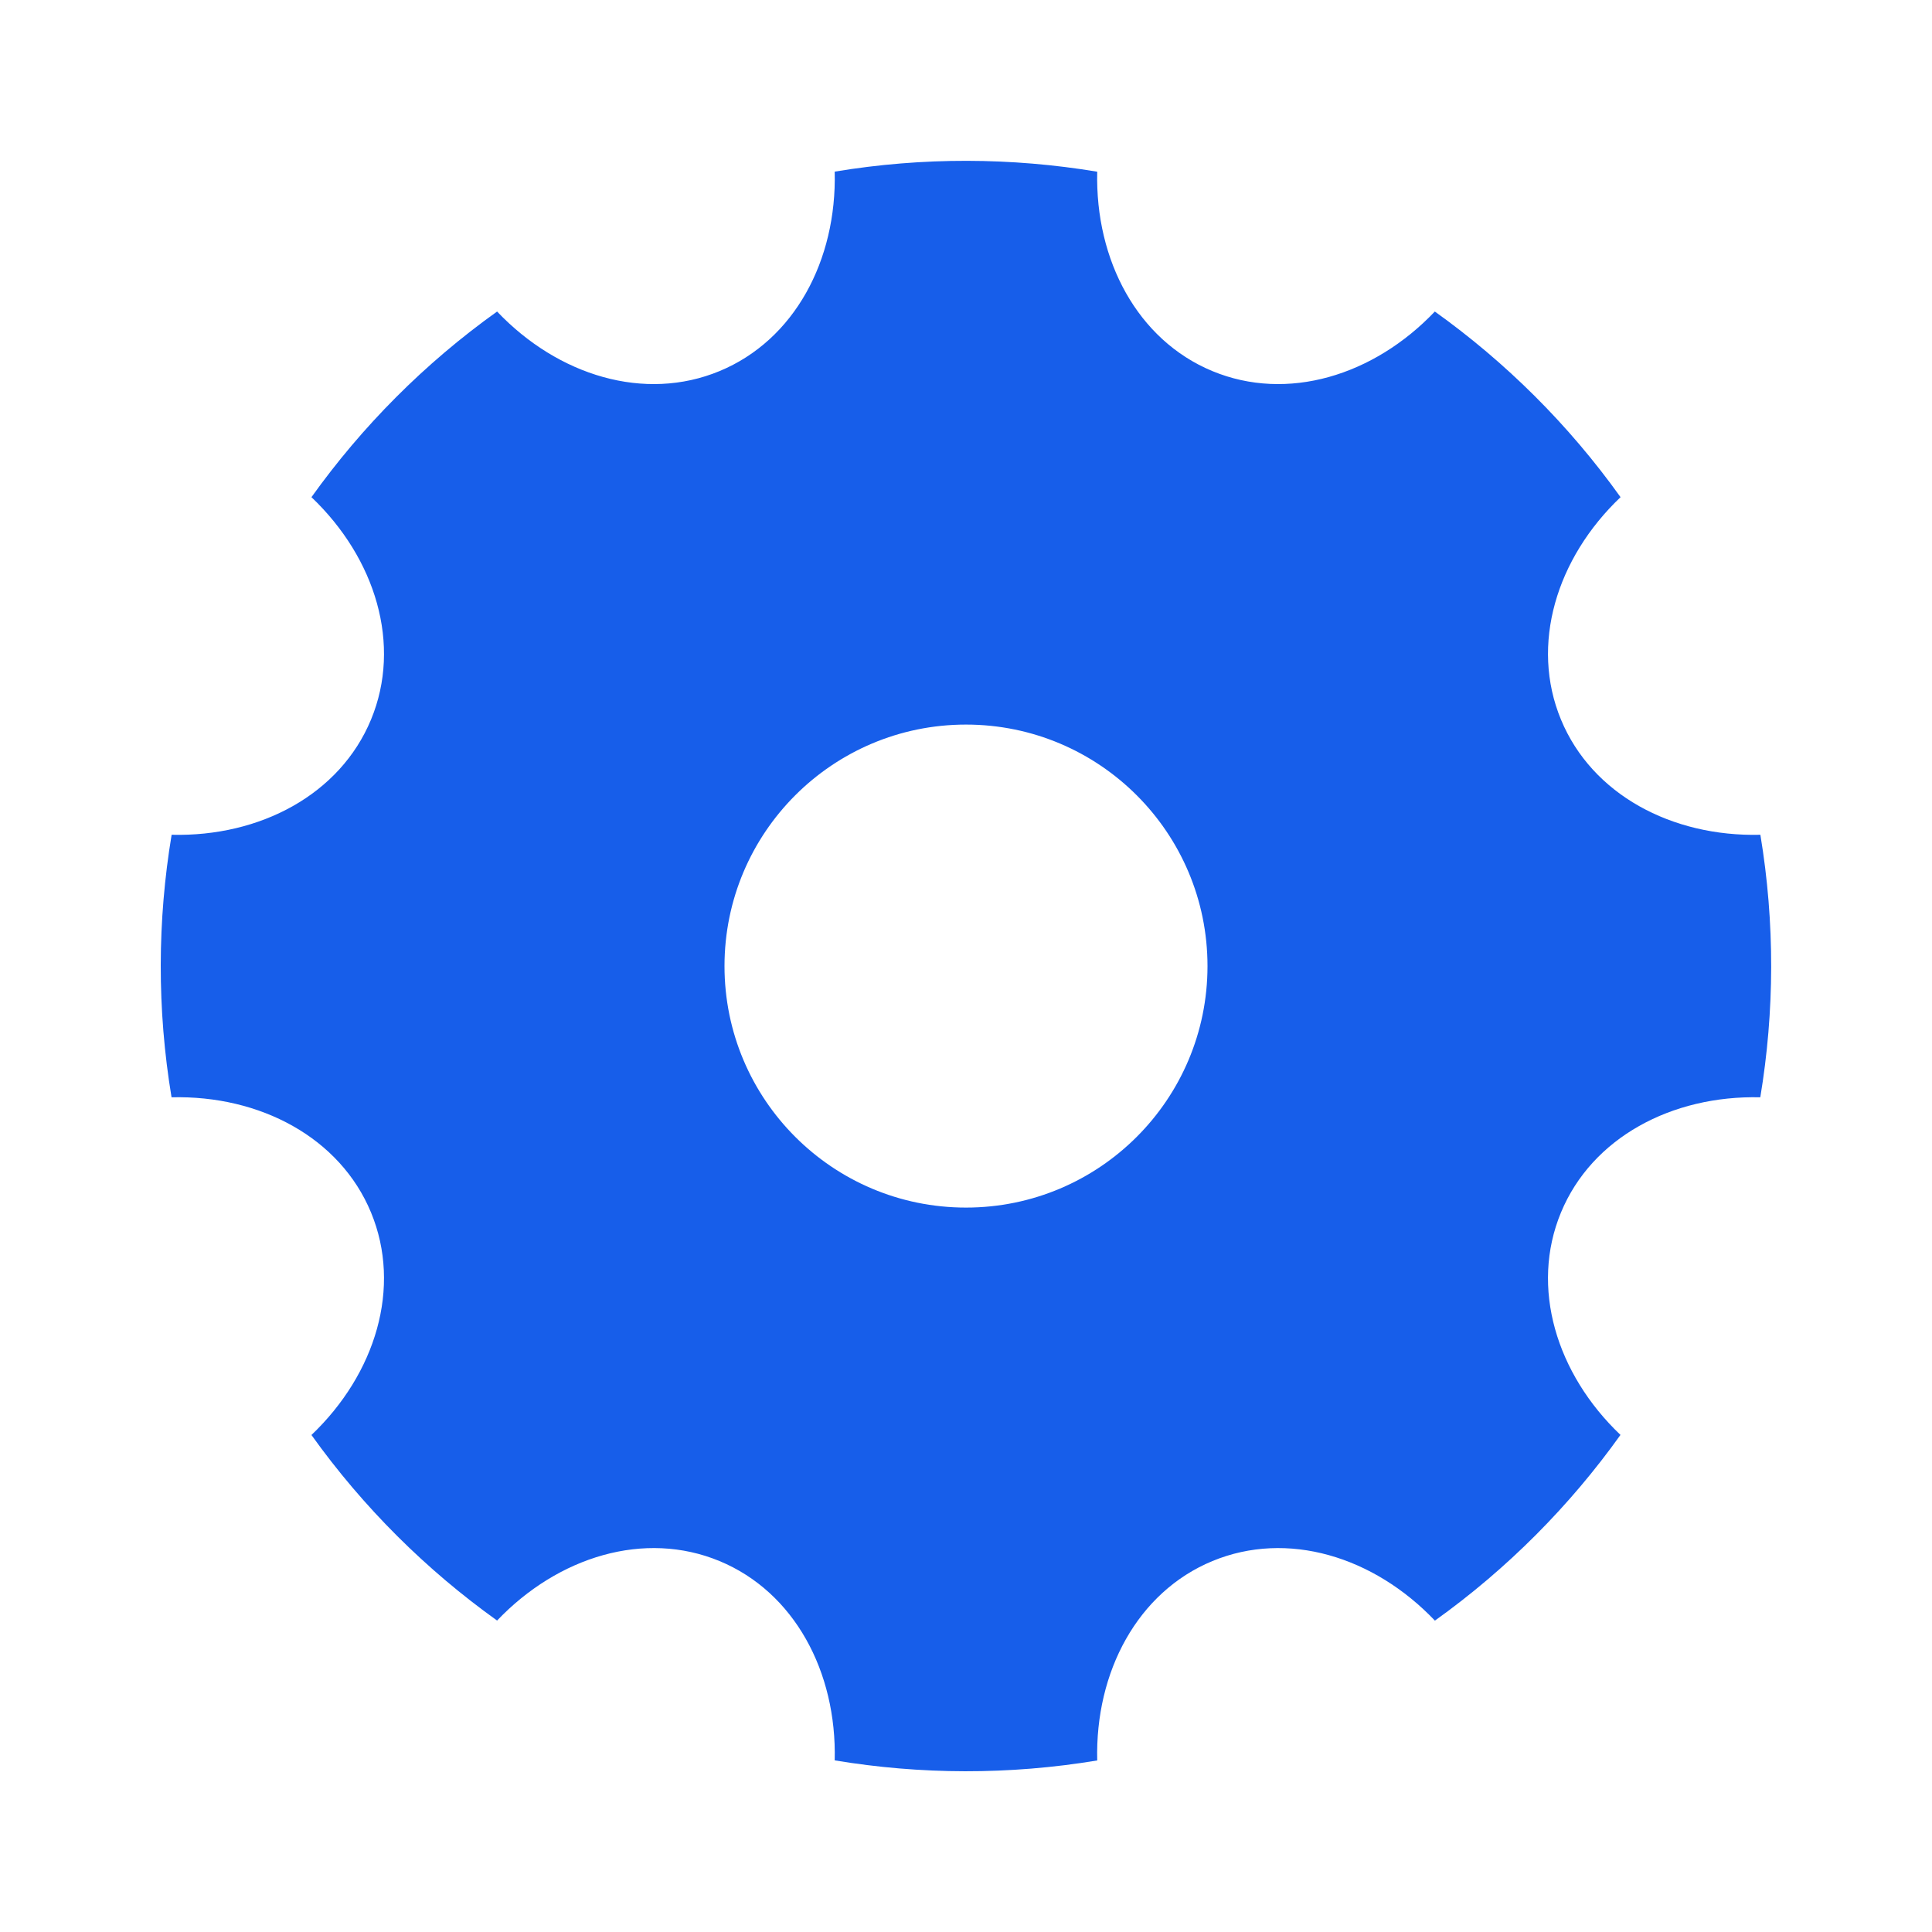<?xml version="1.0" encoding="UTF-8"?> <svg xmlns="http://www.w3.org/2000/svg" width="24" height="24" viewBox="0 0 24 24" fill="none"><path d="M2.131 13.631C1.949 12.535 1.955 11.434 2.132 10.37C3.233 10.397 4.224 9.868 4.609 8.939C4.994 8.01 4.667 6.936 3.869 6.176C4.497 5.298 5.271 4.516 6.175 3.87C6.934 4.668 8.009 4.995 8.938 4.61C9.868 4.225 10.396 3.234 10.369 2.132C11.465 1.95 12.566 1.956 13.63 2.133C13.604 3.234 14.132 4.225 15.061 4.61C15.99 4.995 17.064 4.668 17.824 3.87C18.702 4.498 19.485 5.272 20.131 6.176C19.333 6.935 19.006 8.01 19.391 8.939C19.776 9.869 20.767 10.397 21.868 10.37C22.05 11.466 22.044 12.567 21.867 13.631C20.766 13.605 19.776 14.133 19.391 15.062C19.006 15.991 19.332 17.065 20.13 17.825C19.503 18.703 18.728 19.486 17.825 20.132C17.065 19.334 15.991 19.007 15.061 19.392C14.132 19.777 13.603 20.767 13.63 21.869C12.534 22.051 11.434 22.045 10.369 21.868C10.396 20.767 9.867 19.777 8.938 19.392C8.009 19.007 6.935 19.334 6.175 20.131C5.297 19.503 4.515 18.729 3.869 17.826C4.667 17.066 4.994 15.992 4.609 15.062C4.224 14.133 3.233 13.604 2.131 13.631ZM12 15.001C13.656 15.001 15 13.658 15 12.001C15 10.344 13.656 9.001 12 9.001C10.343 9.001 9 10.344 9 12.001C9 13.658 10.343 15.001 12 15.001Z" fill="#175EEA"></path></svg> 